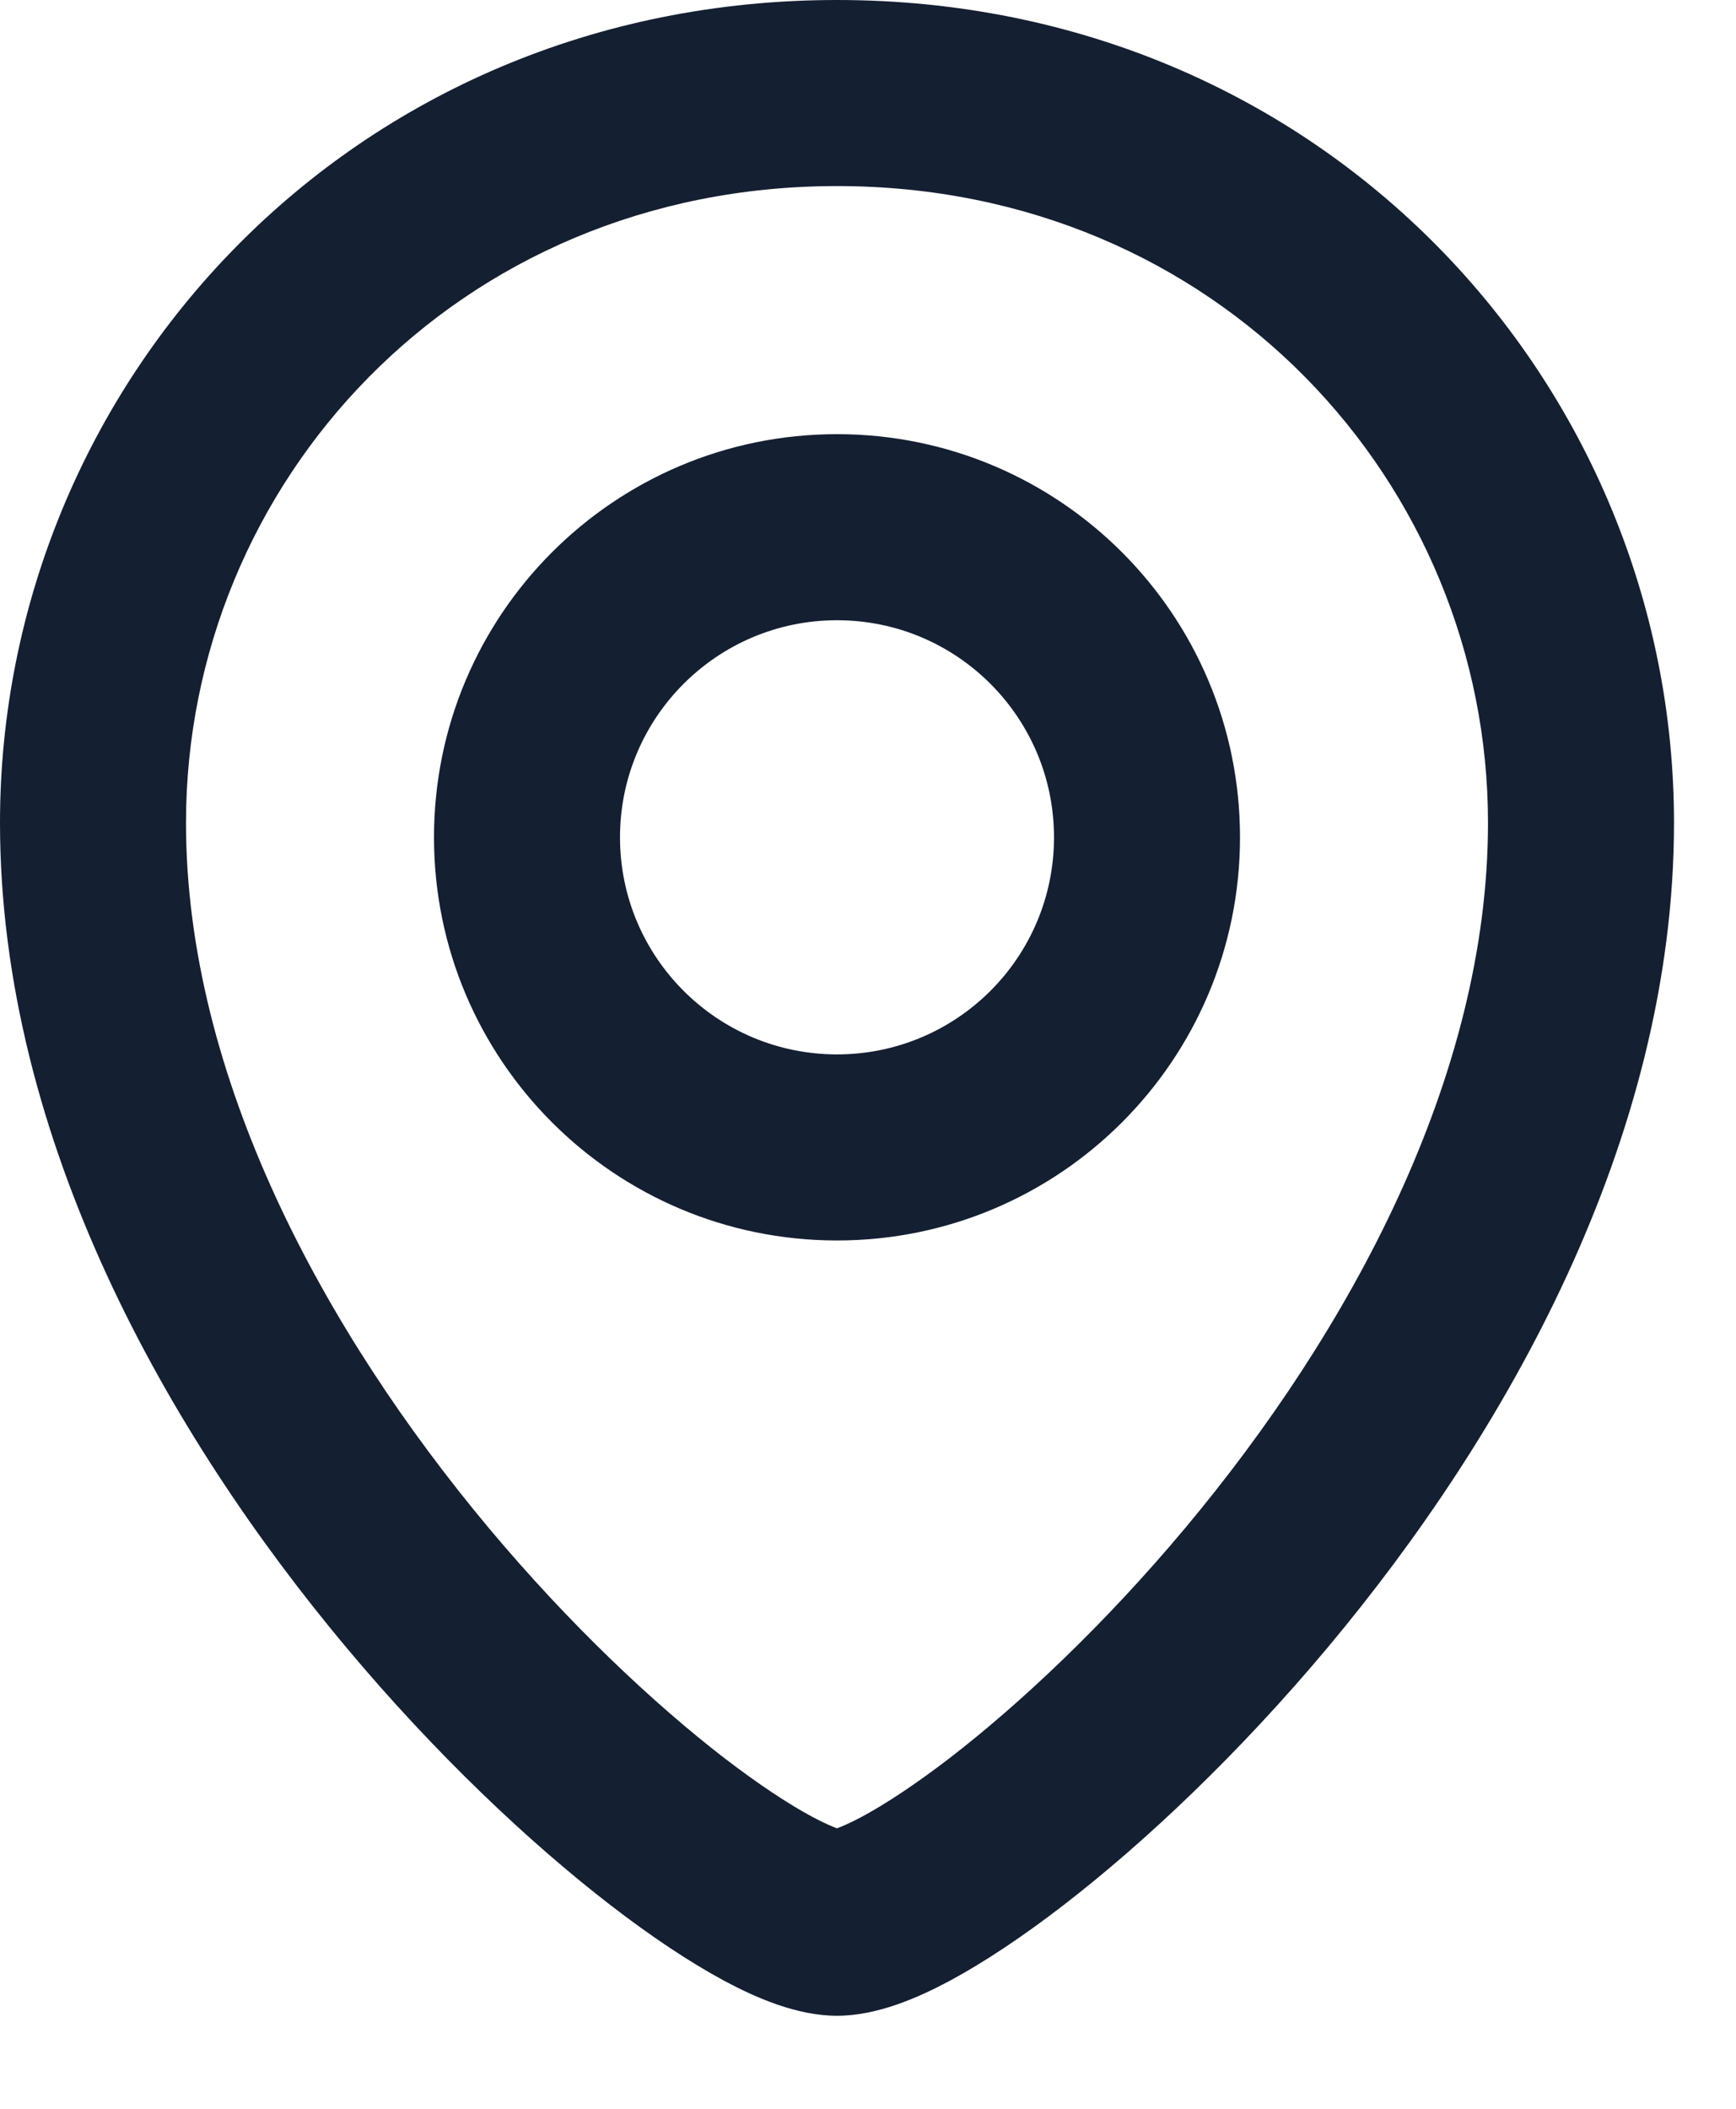 <?xml version="1.0" encoding="utf-8"?>
<svg xmlns="http://www.w3.org/2000/svg" fill="none" height="100%" overflow="visible" preserveAspectRatio="none" style="display: block;" viewBox="0 0 14 17" width="100%">
<path clip-rule="evenodd" d="M1.5 6.633C1.5 3.903 3.675 1.5 6.75 1.5C9.825 1.5 12 3.903 12 6.633C12 8.687 10.881 10.736 9.559 12.317C8.906 13.097 8.227 13.734 7.662 14.17C7.378 14.388 7.135 14.547 6.948 14.647C6.849 14.7 6.784 14.726 6.75 14.739C6.716 14.726 6.651 14.7 6.552 14.647C6.365 14.547 6.122 14.388 5.838 14.17C5.273 13.734 4.594 13.097 3.941 12.317C2.619 10.736 1.5 8.687 1.5 6.633ZM6.75 0C2.825 0 0 3.097 0 6.633C0 9.196 1.369 11.58 2.791 13.279C3.51 14.138 4.267 14.852 4.923 15.358C5.25 15.61 5.563 15.819 5.844 15.97C6.092 16.102 6.423 16.25 6.75 16.25C7.077 16.25 7.408 16.102 7.656 15.97C7.937 15.819 8.25 15.61 8.577 15.358C9.233 14.852 9.99 14.138 10.709 13.279C12.131 11.58 13.5 9.196 13.5 6.633C13.5 3.097 10.675 0 6.75 0ZM5 6.75C5 5.784 5.784 5 6.75 5C7.717 5 8.5 5.784 8.5 6.75C8.5 7.717 7.717 8.5 6.75 8.5C5.784 8.5 5 7.717 5 6.75ZM6.75 3.5C4.955 3.5 3.5 4.955 3.5 6.75C3.5 8.545 4.955 10 6.75 10C8.545 10 10 8.545 10 6.75C10 4.955 8.545 3.5 6.75 3.5Z" fill="#151F32" fill-rule="evenodd" id="Icon"/>
</svg>